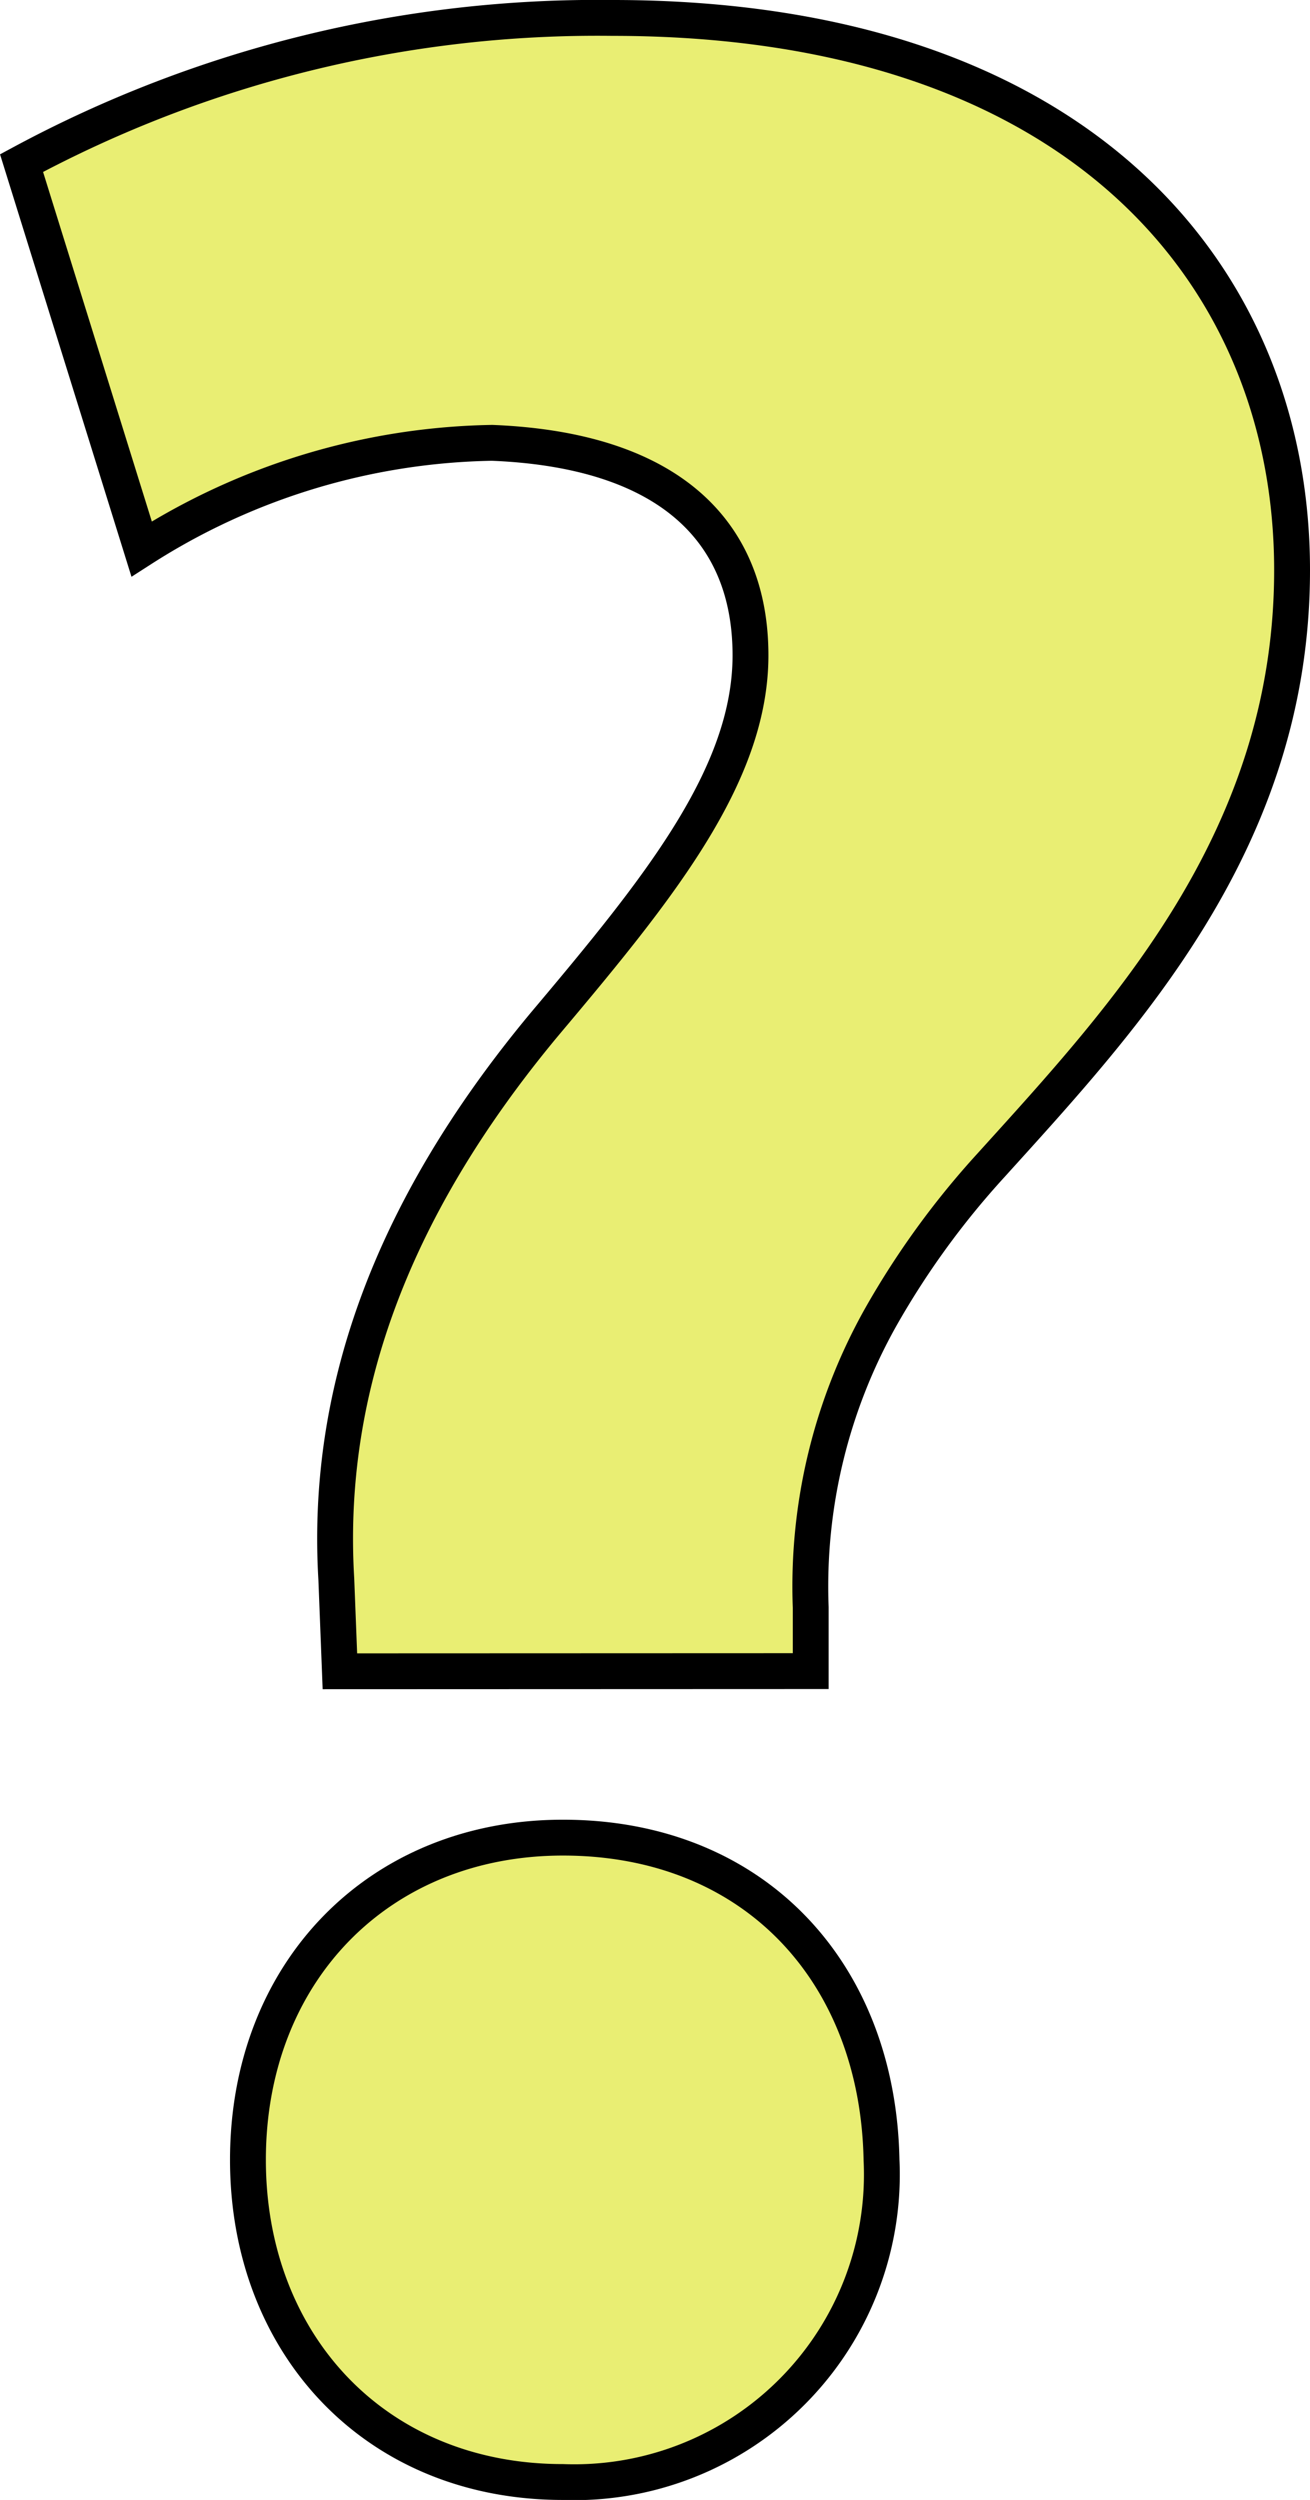 <svg xmlns="http://www.w3.org/2000/svg" width="36.541" height="69.719" viewBox="0 0 36.541 69.719">
  <g id="Group_464" data-name="Group 464" transform="translate(-6311.093 -4277.64)">
    <path id="Path_539" data-name="Path 539" d="M9.48,46.609l-.1-2.567c-.3-5.036,1.382-10.171,5.826-15.5,3.16-3.752,5.727-6.912,5.727-10.267,0-3.459-2.271-5.727-7.208-5.925a18.674,18.674,0,0,0-9.776,2.96L.6,4.549A33.863,33.863,0,0,1,17.083.5C30.115.5,36.04,7.708,36.04,15.9c0,7.5-4.641,12.442-8.391,16.589a23.284,23.284,0,0,0-3.08,4.238,15.337,15.337,0,0,0-1.956,8.1v1.777ZM6.915,60.234c0-5.234,3.651-8.986,8.786-8.986,5.332,0,8.788,3.752,8.887,8.986A8.581,8.581,0,0,1,15.7,69.219C10.467,69.219,6.915,65.368,6.915,60.234Z" transform="translate(6311.094 4277.64)" fill="#e9ee73" stroke="#000" stroke-miterlimit="10" stroke-width="1"/>
  </g>
</svg>
